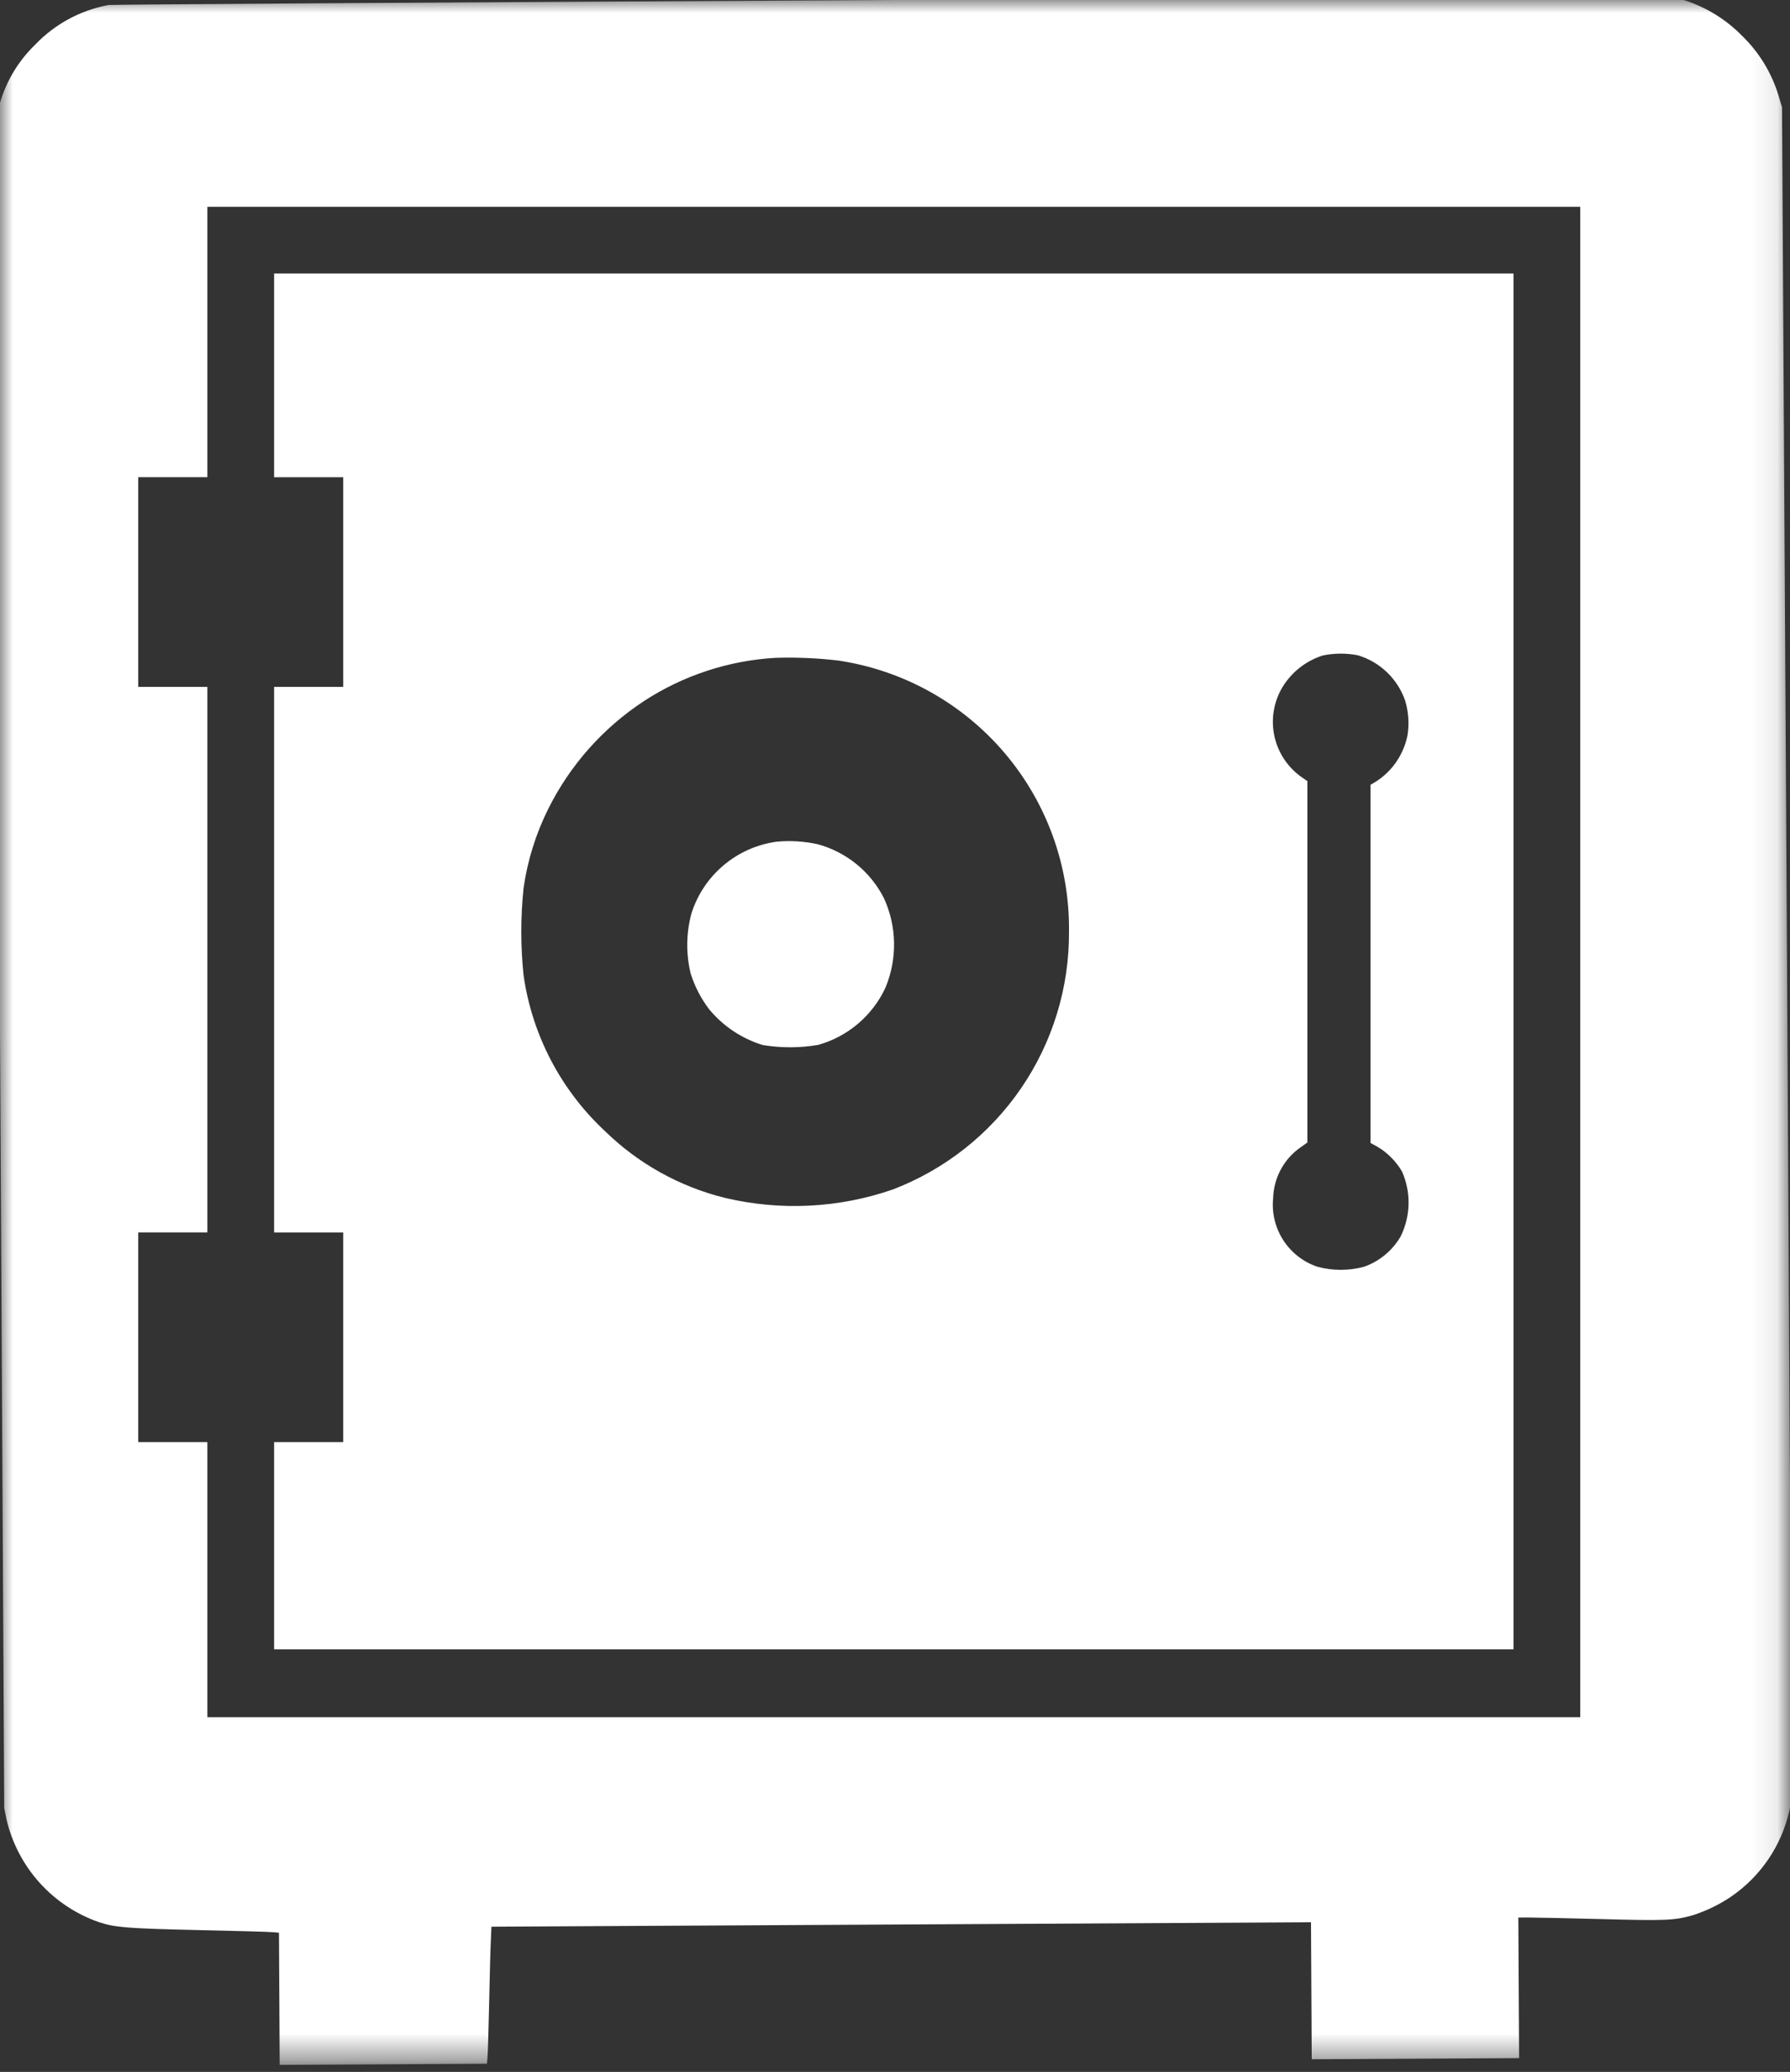 <svg width="70" height="81" viewBox="0 0 70 81" fill="none" xmlns="http://www.w3.org/2000/svg">
<rect x="0" y="0" width="70" height="81" fill="#333333" stroke="none"/>
<mask id="mask0_7551_3334" style="mask-type:luminance" maskUnits="userSpaceOnUse" x="0" y="0" width="70" height="81">
<path d="M69.906 0H0V80.592H69.906V0Z" fill="white"/>
</mask>
<g mask="url(#mask0_7551_3334)">
<path d="M4.251 0.195C3.153 0.396 2.146 0.939 1.375 1.747C0.57 2.524 0.038 3.539 -0.143 4.643C-0.179 4.853 -0.136 15.289 -0.014 37.814L0.165 70.687L0.26 71.152C0.479 72.07 0.926 72.918 1.559 73.617C2.193 74.316 2.993 74.844 3.885 75.151C4.506 75.353 4.962 75.392 7.764 75.456C9.227 75.486 10.532 75.525 10.668 75.538L10.91 75.56L10.938 80.725L19.043 80.681L19.064 80.434C19.078 80.304 19.105 79.353 19.128 78.329C19.15 77.304 19.177 76.209 19.194 75.892L19.218 75.324L51.268 75.15L51.297 80.505L59.406 80.461L59.376 74.966L59.739 74.964C59.935 74.963 61.19 74.989 62.522 75.023C65.123 75.094 65.468 75.082 66.189 74.878C66.727 74.707 67.237 74.46 67.704 74.143C68.862 73.348 69.675 72.144 69.979 70.773L70.07 70.302L69.881 37.248L69.688 4.194L69.559 3.761C69.29 2.857 68.791 2.039 68.111 1.385C67.449 0.713 66.624 0.223 65.717 -0.037L65.283 -0.16L34.874 0.001C18.148 0.087 4.368 0.176 4.251 0.195ZM61.797 37.61V67.135H8.109V56.378H5.406V48.181H8.109V26.853H5.406V18.656H8.109V8.085H61.797V37.61Z" fill="white"/>
</g>
<path d="M10.719 14.675V18.657H13.422V26.853H10.719V48.182H13.422V56.378H10.719V64.481H59.188V10.693H10.719V14.675ZM53.106 25.619C53.532 25.748 53.921 25.976 54.242 26.285C54.562 26.593 54.806 26.973 54.951 27.393C55.083 27.835 55.114 28.302 55.04 28.758C54.965 29.124 54.818 29.472 54.607 29.781C54.396 30.09 54.125 30.353 53.81 30.555L53.596 30.681V44.684L53.87 44.834C54.265 45.07 54.593 45.401 54.826 45.797C55.004 46.198 55.092 46.633 55.083 47.072C55.074 47.511 54.969 47.942 54.775 48.336C54.454 48.889 53.947 49.31 53.344 49.523C52.746 49.684 52.115 49.684 51.517 49.523C50.967 49.337 50.496 48.971 50.182 48.482C49.868 47.994 49.729 47.413 49.788 46.836C49.8 46.444 49.903 46.06 50.09 45.716C50.277 45.371 50.542 45.075 50.864 44.852L51.126 44.666V30.537L50.93 30.402C50.373 30.021 49.982 29.442 49.838 28.784C49.694 28.125 49.808 27.436 50.156 26.858C50.516 26.269 51.078 25.83 51.736 25.624C52.188 25.531 52.653 25.53 53.106 25.619ZM32.786 25.824C35.316 26.202 37.624 27.484 39.282 29.433C40.94 31.382 41.836 33.865 41.804 36.423C41.818 38.606 41.165 40.741 39.932 42.543C38.7 44.344 36.946 45.727 34.907 46.505C32.791 47.235 30.512 47.346 28.336 46.827C26.574 46.39 24.96 45.491 23.661 44.223C21.932 42.615 20.806 40.461 20.474 38.123C20.357 36.993 20.357 35.853 20.474 34.723C20.628 33.646 20.953 32.6 21.438 31.626C22.291 29.913 23.584 28.456 25.185 27.407C26.726 26.403 28.503 25.821 30.34 25.717C31.157 25.693 31.974 25.728 32.786 25.824Z" fill="white"/>
<path d="M30.372 32.906C29.608 33.01 28.889 33.328 28.3 33.825C27.71 34.321 27.273 34.974 27.04 35.709C26.833 36.475 26.822 37.281 27.007 38.052C27.167 38.565 27.416 39.046 27.744 39.472C28.289 40.125 29.013 40.605 29.827 40.855C30.544 40.974 31.277 40.973 31.994 40.85C32.571 40.689 33.105 40.404 33.561 40.016C34.016 39.627 34.382 39.145 34.632 38.601C34.861 38.046 34.974 37.45 34.963 36.85C34.952 36.25 34.817 35.658 34.567 35.113C34.306 34.599 33.94 34.146 33.493 33.782C33.045 33.419 32.527 33.153 31.971 33.003C31.446 32.889 30.907 32.856 30.372 32.905L30.372 32.906Z" fill="white"/>
</svg>
